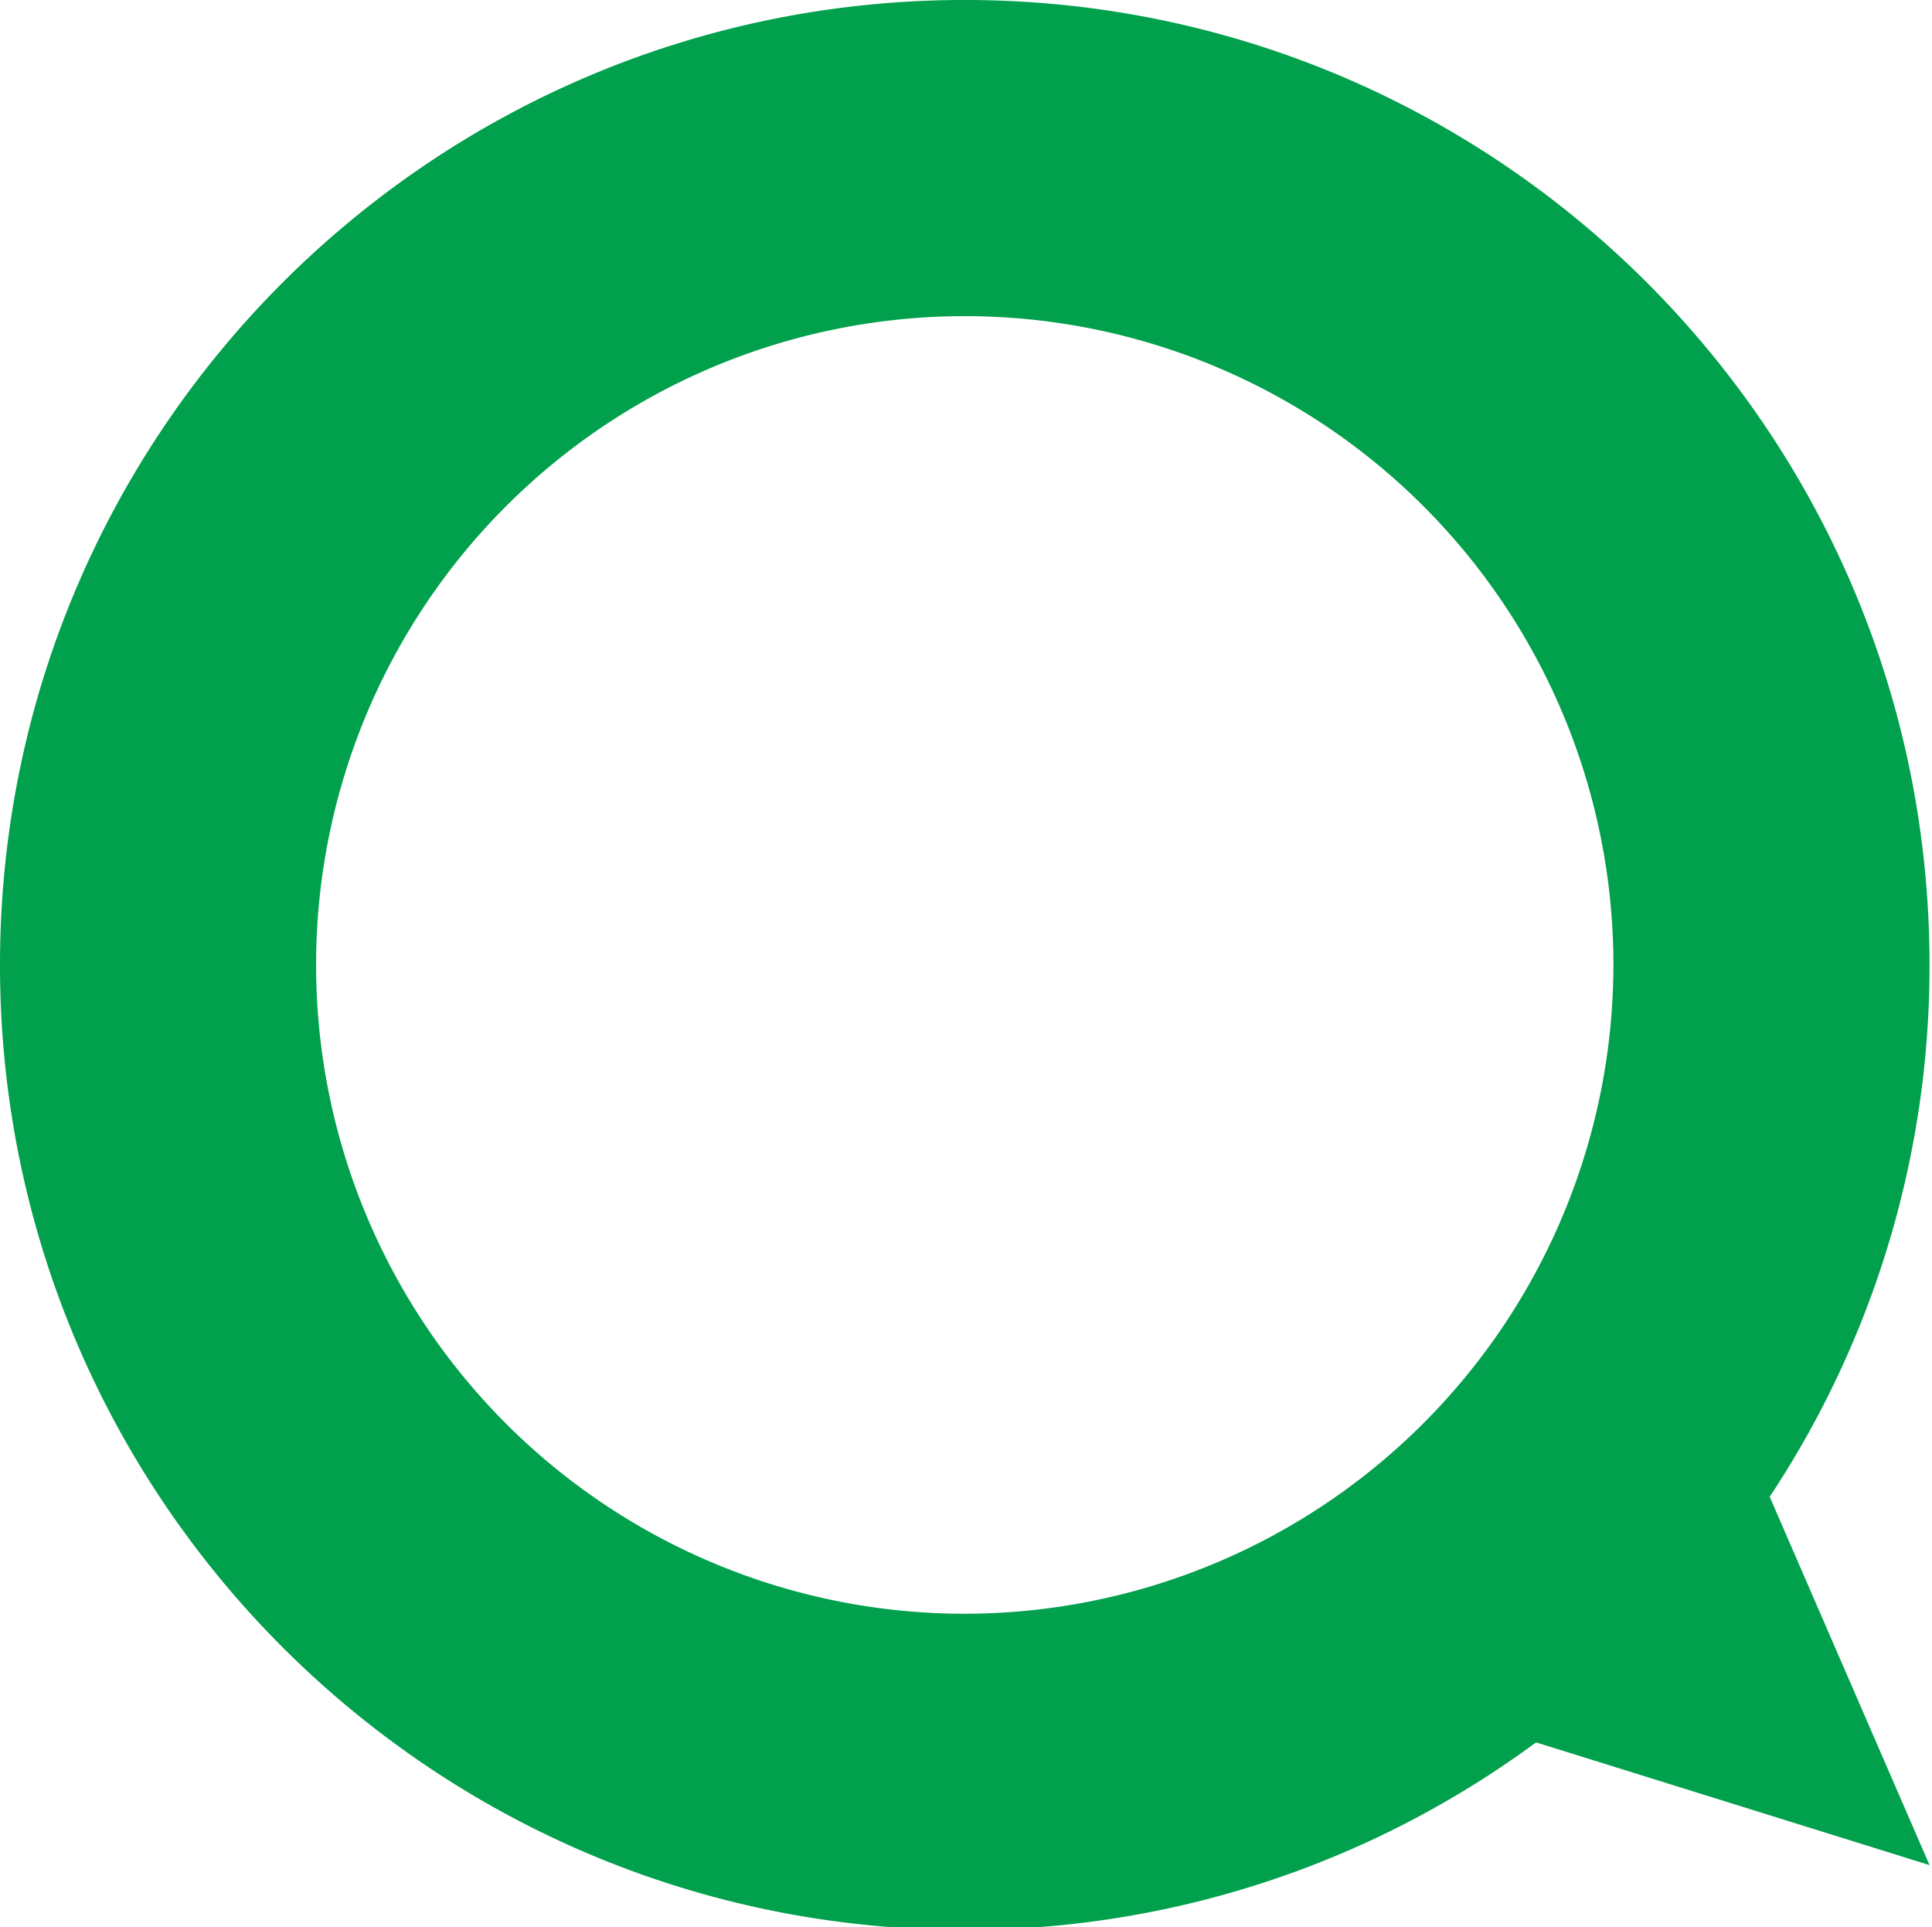 <svg xmlns="http://www.w3.org/2000/svg" xmlns:xlink="http://www.w3.org/1999/xlink" width="383" height="382" viewBox="0 0 383 382"><defs><style>
      .cls-1 {
        fill: #01a04c;
      }

      .cls-2 {
        clip-path: url(#clip-path);
      }
    </style><clipPath id="clip-path"><rect id="Rectangle_429" data-name="Rectangle 429" class="cls-1" width="383" height="382" transform="translate(-0.001 0)"></rect></clipPath></defs><g id="Group_499" data-name="Group 499" transform="translate(-76 182)"><g id="Group_418" data-name="Group 418" class="cls-2" transform="translate(76 -182)"><path id="Path_818" data-name="Path 818" class="cls-1" d="M350.824,296.66a190.333,190.333,0,0,0,31.684-105.406C382.508,85.628,296.879,0,191.254,0S0,85.628,0,191.254,85.628,382.508,191.254,382.508a190.347,190.347,0,0,0,113.255-37.167l78,24.321Zm-159.57,23.185A128.591,128.591,0,1,1,319.845,191.254,128.741,128.741,0,0,1,191.254,319.845" transform="translate(0 -0.003)"></path></g></g></svg>